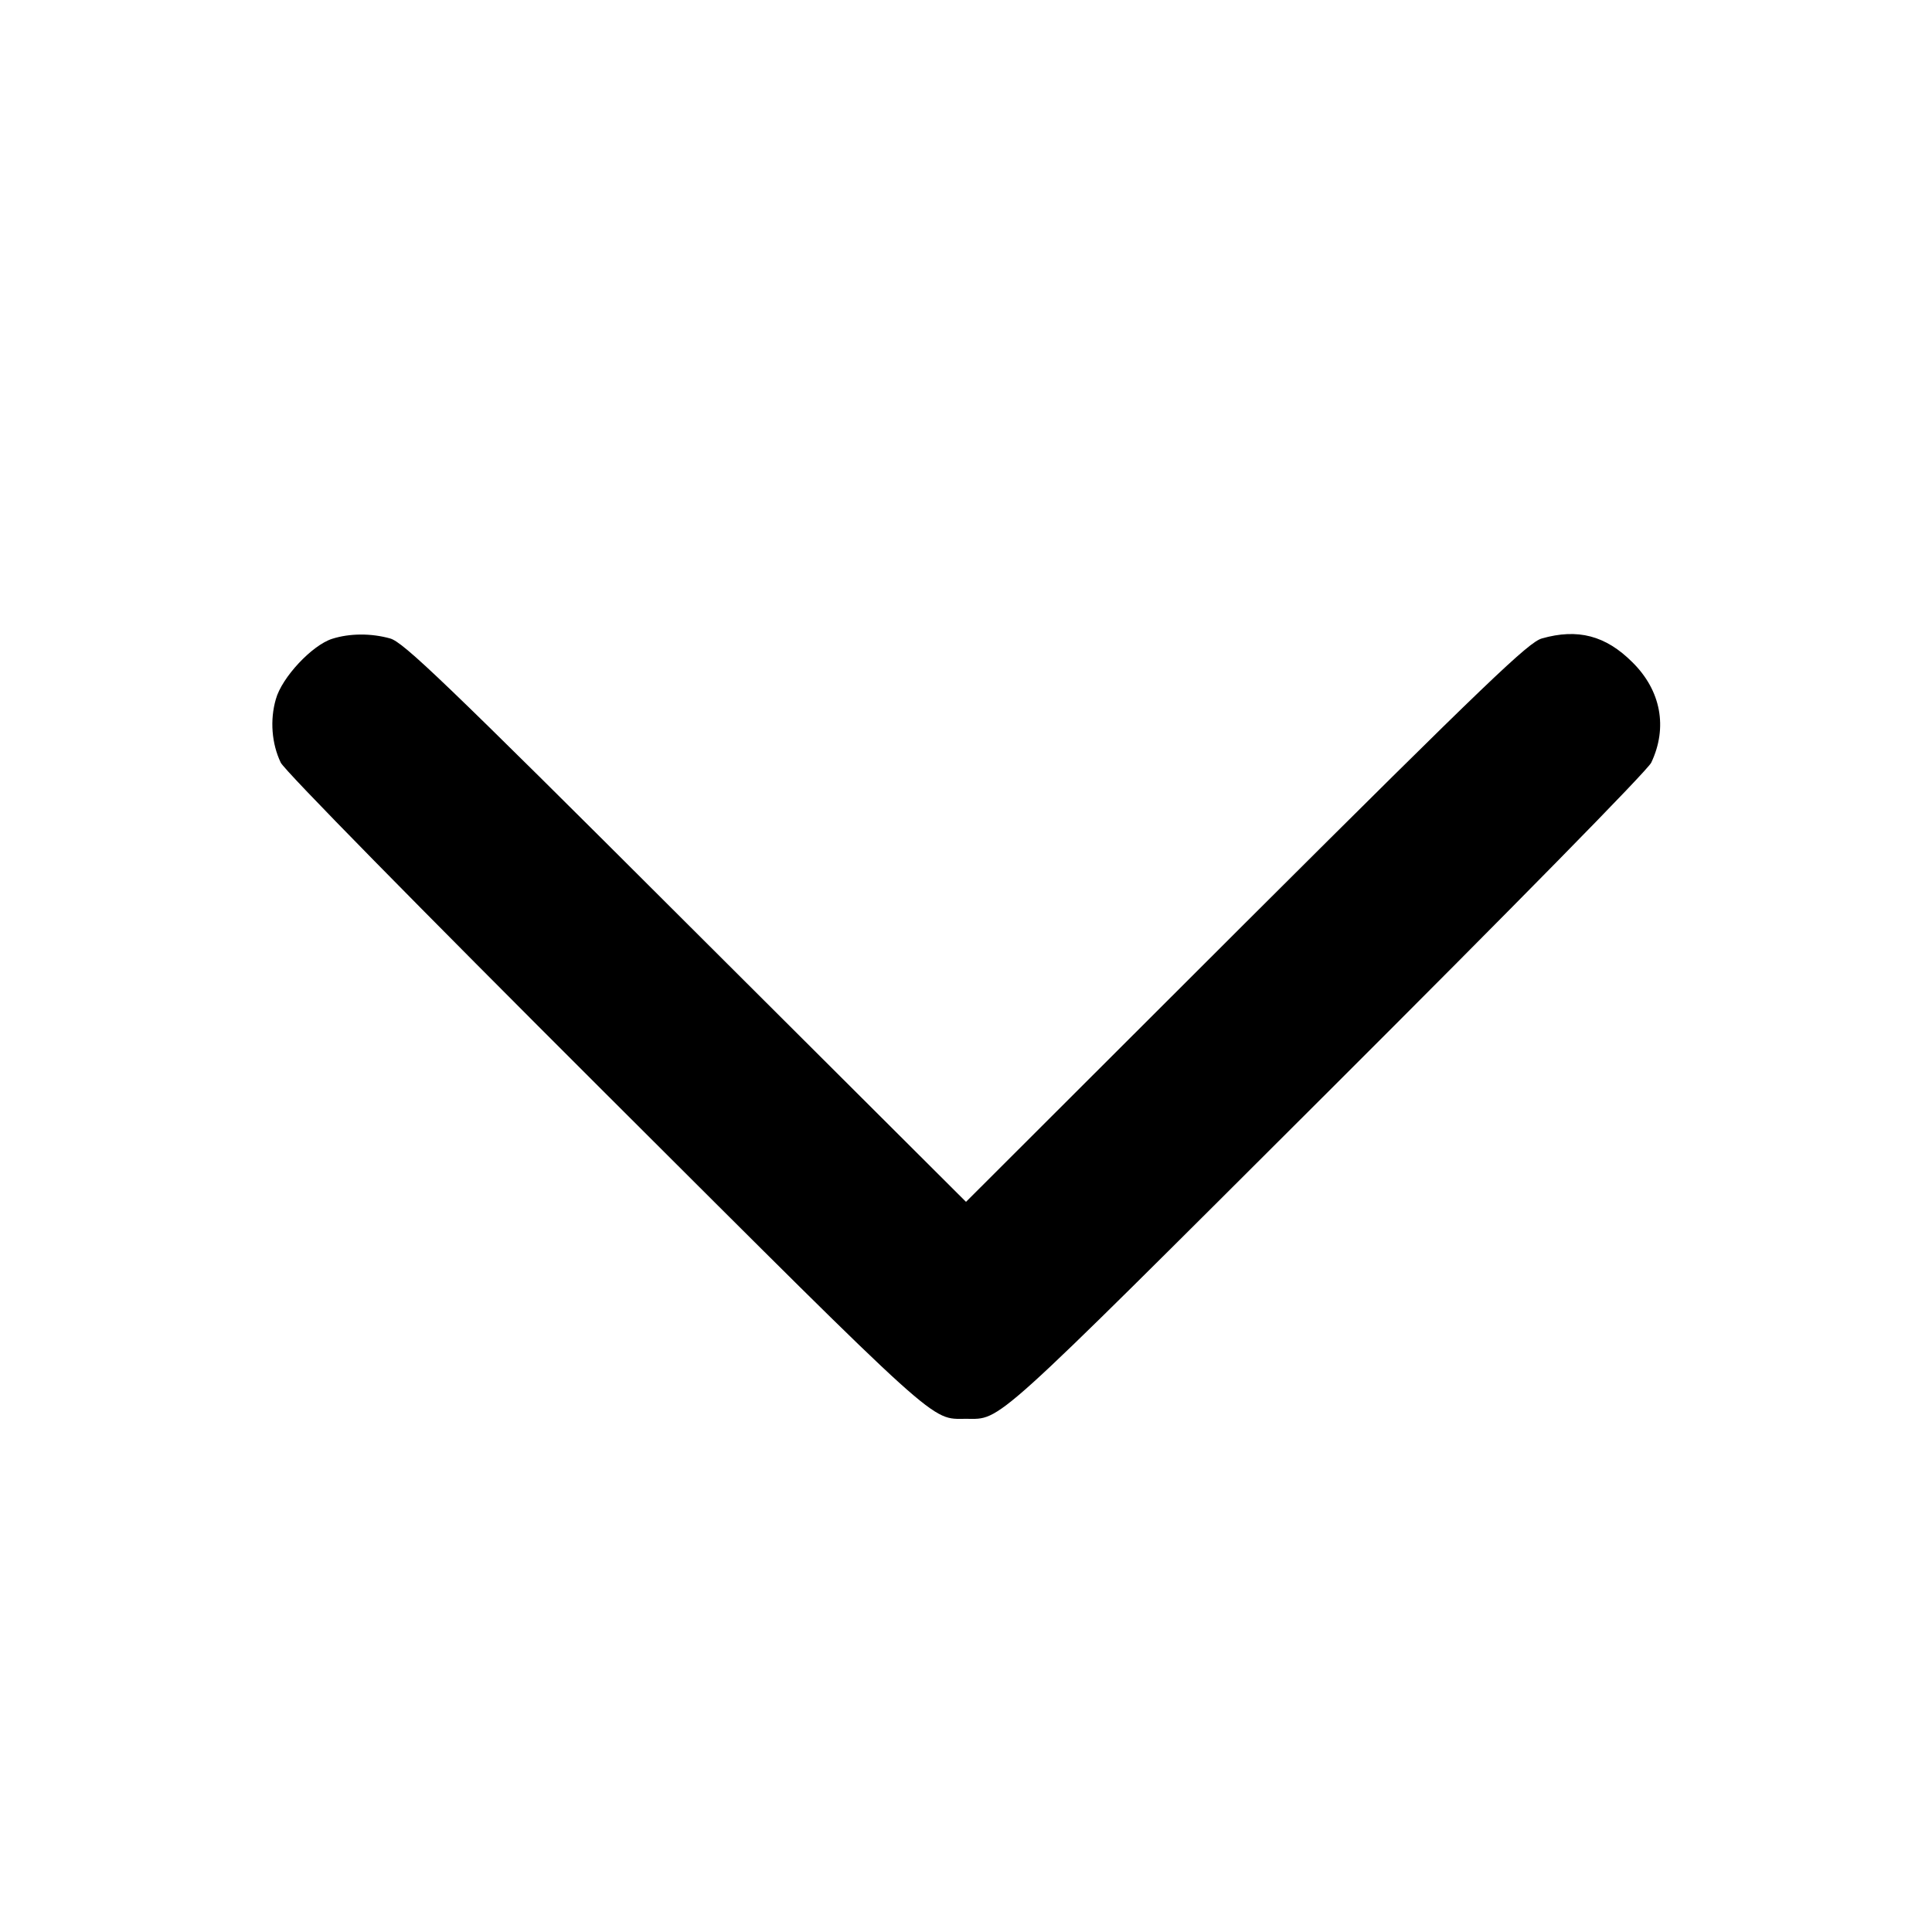 <?xml version="1.0" standalone="no"?>
<!DOCTYPE svg PUBLIC "-//W3C//DTD SVG 20010904//EN"
 "http://www.w3.org/TR/2001/REC-SVG-20010904/DTD/svg10.dtd">
<svg version="1.0" xmlns="http://www.w3.org/2000/svg"
 width="512pt" height="512pt" viewBox="0 0 512 512"
 preserveAspectRatio="xMidYMid meet">

<g transform="translate(0,512) scale(0.1,-0.1)"
fill="#000000" stroke="none">
<path d="M880 3427 c-53 -17 -133 -102 -149 -160 -16 -55 -11 -118 13 -168 9
-20 367 -384 859 -875 899 -897 862 -864 957 -864 95 0 58 -33 957 864 492
491 850 855 859 875 44 93 26 191 -50 266 -71 71 -145 90 -240 63 -35 -10
-141 -111 -784 -752 l-742 -741 -743 741 c-642 641 -748 742 -783 752 -50 14
-107 14 -154 -1z"/>
</g>
</svg>
